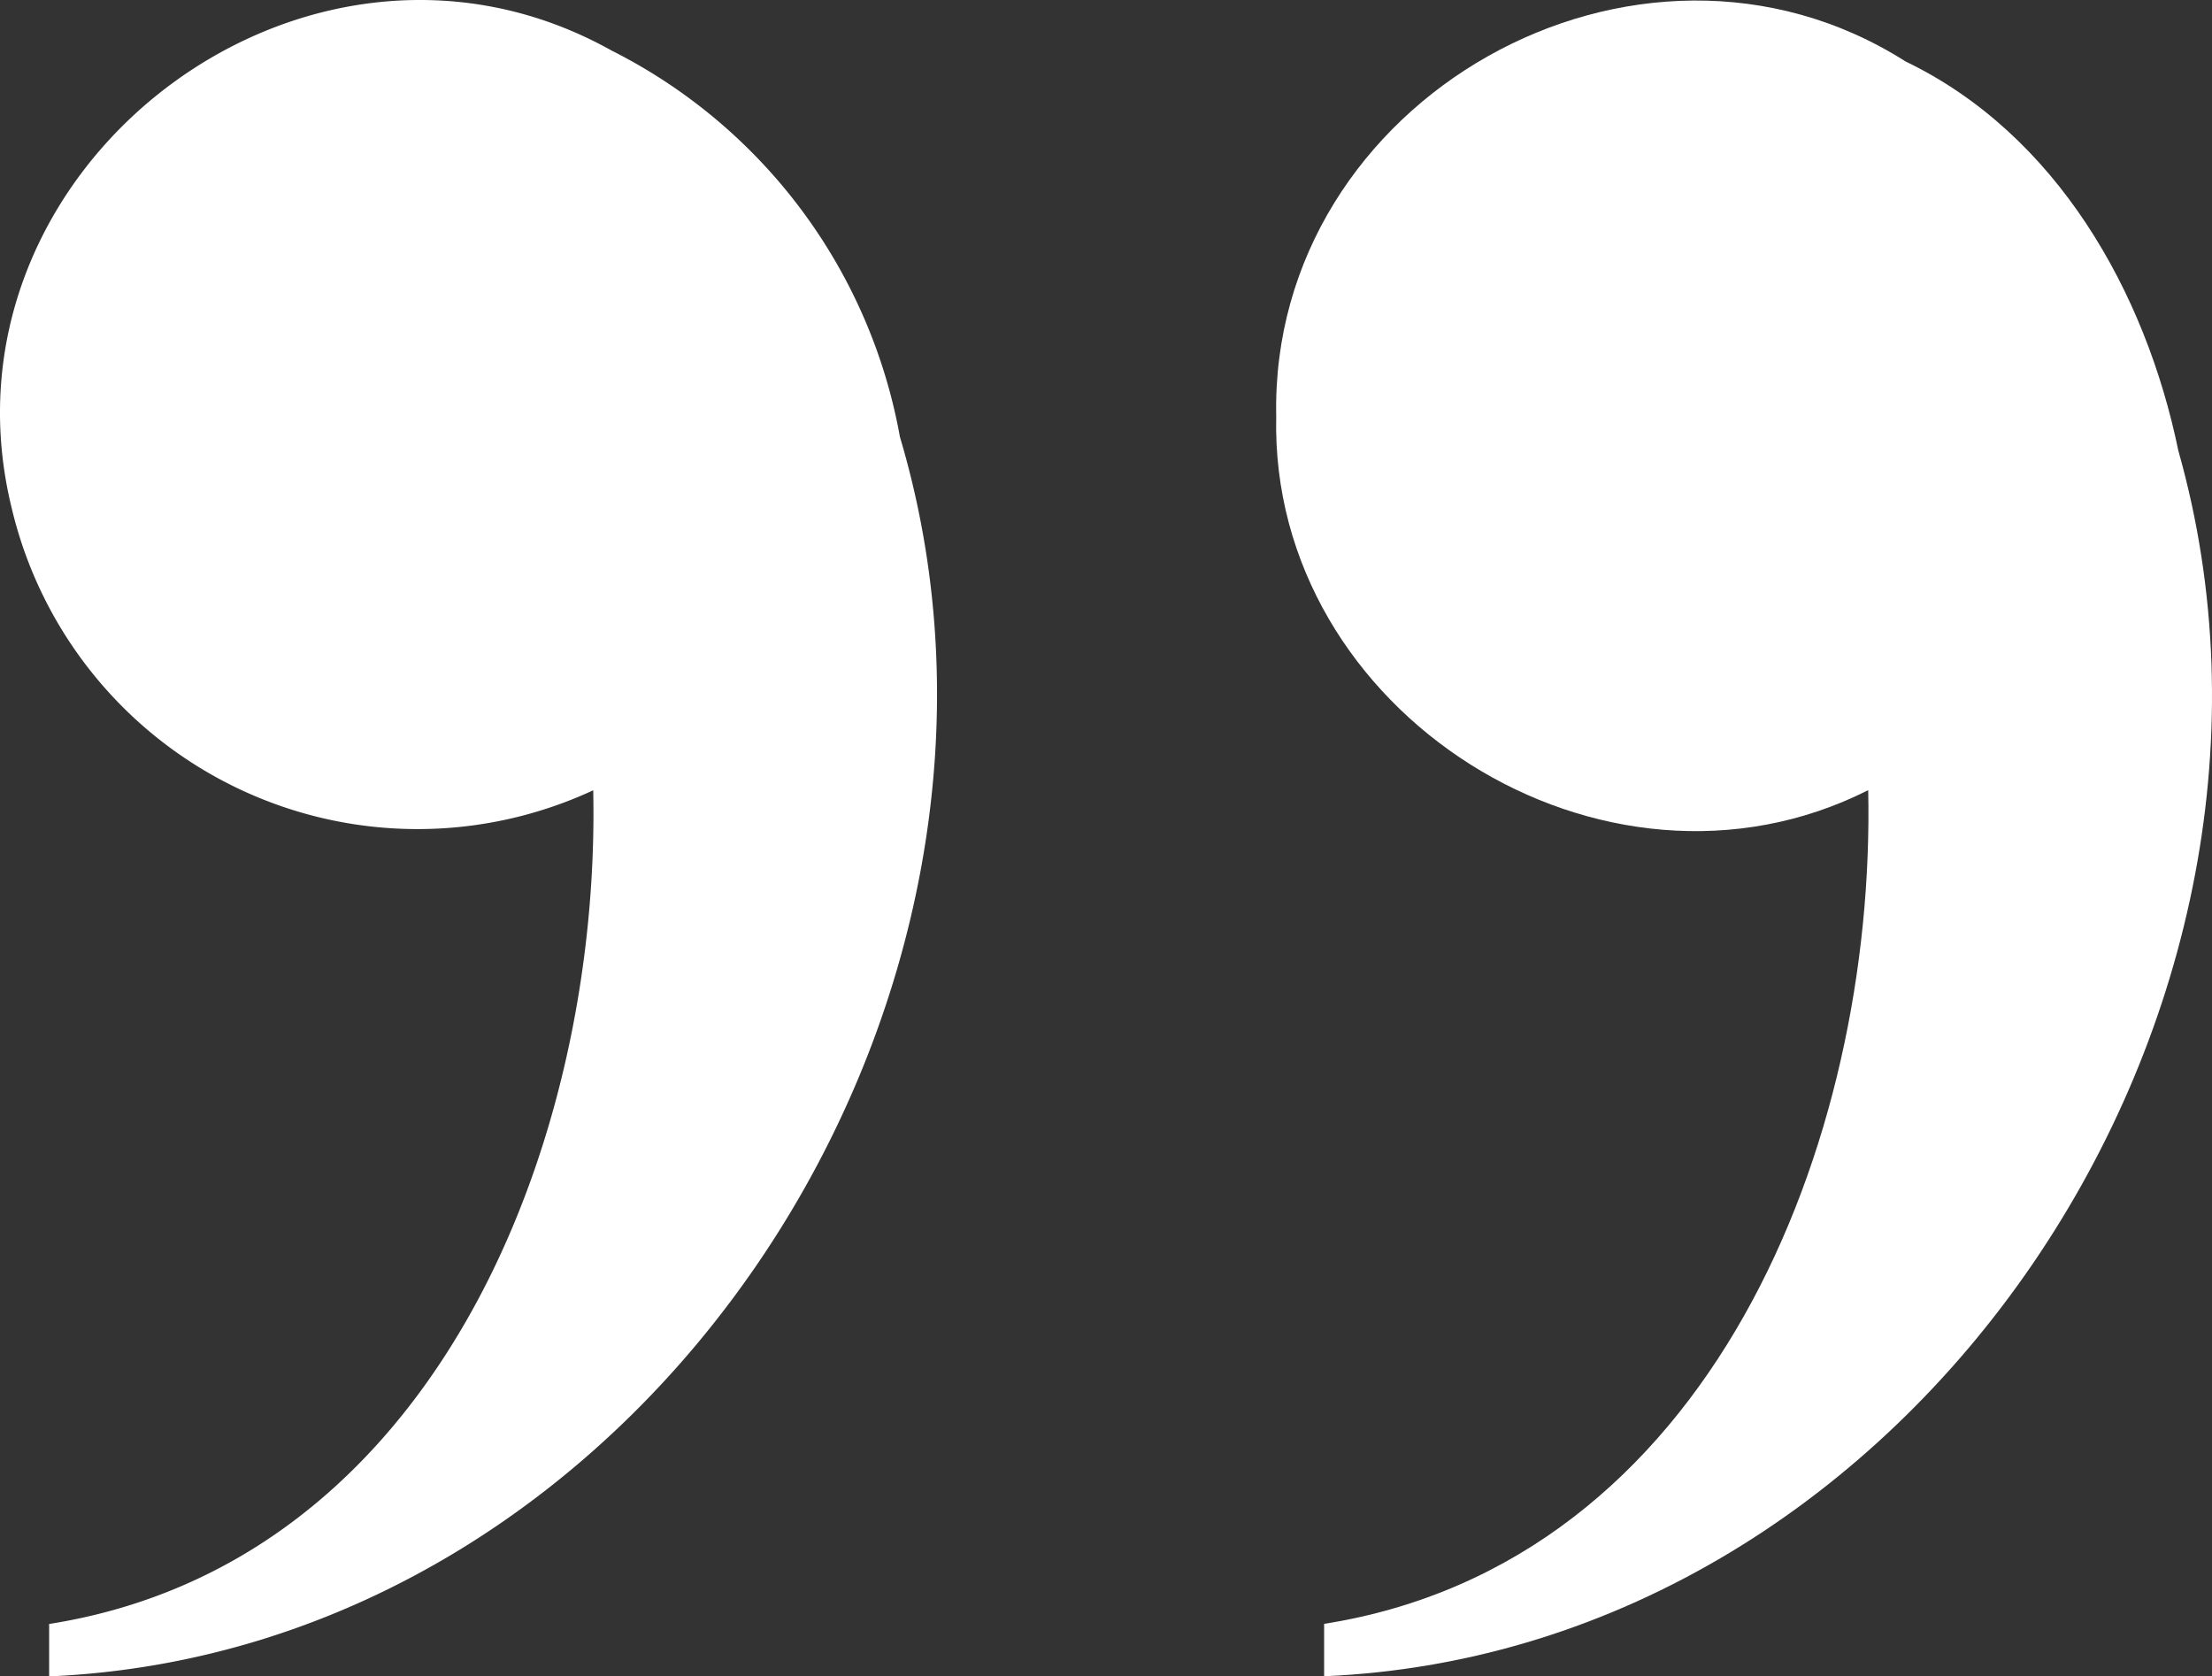 <svg xmlns="http://www.w3.org/2000/svg" width="52.129" height="39.5" viewBox="0 0 52.129 39.5">
  <rect x="0" y="0" width="52.129" height="39.5" fill="#333333" stroke="none"/>
  <g id="_x23_000000ff" transform="translate(-3.128 -5.169)">
    <path id="Tracé_1" data-name="Tracé 1" d="M17.962,6.874C11.65,2.865,2.974,7.765,3.131,15.237c-.162,6.985,7.719,11.956,13.951,8.808.177,8.281-3.71,18.208-12.822,19.645v1.235c13.951-.6,23.867-15.687,20.131-28.878C23.617,12.291,21.516,8.585,17.962,6.874Z" transform="translate(30.073 -0.257)" fill="#fff"/>
    <path id="Tracé_2" data-name="Tracé 2" d="M564.516,6.36c-7.2-4.024-16.112,2.794-14.133,10.8a9.829,9.829,0,0,0,13.7,6.631c.177,8.281-3.71,18.208-12.822,19.645v1.235c14.087-.612,24-15.95,20.05-29.207A12.71,12.71,0,0,0,564.516,6.36Z" transform="translate(-546.975 0)" fill="#fff"/>
  </g>
</svg>
